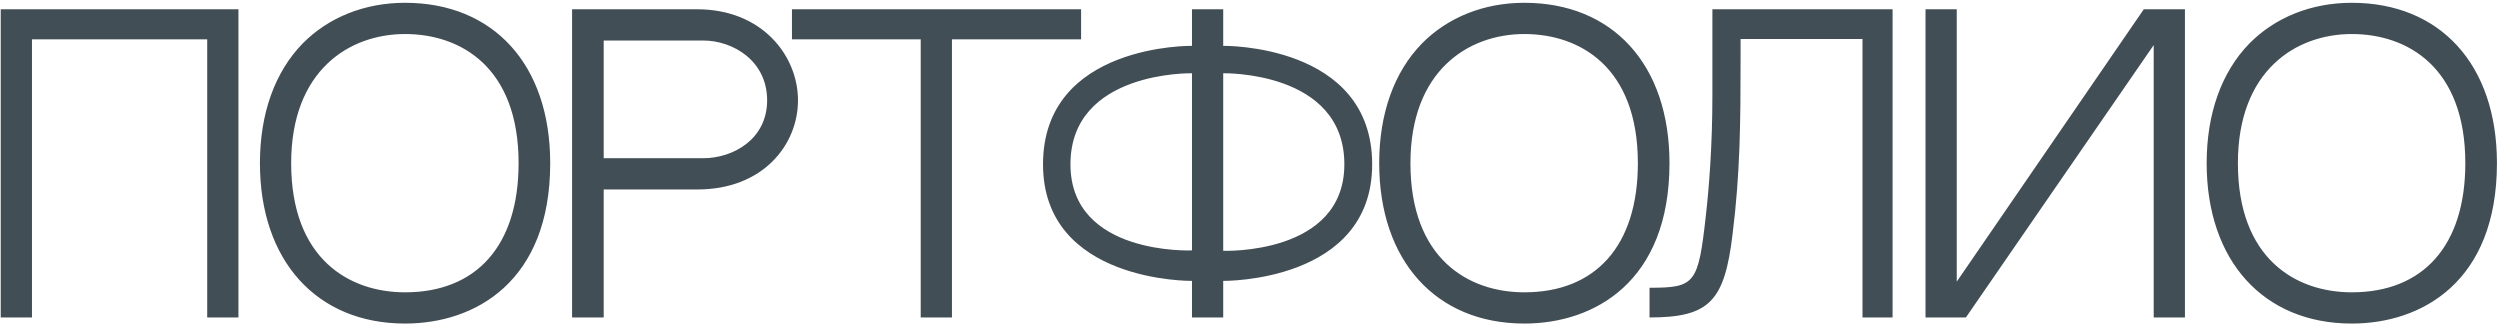 <?xml version="1.0" encoding="UTF-8"?> <svg xmlns="http://www.w3.org/2000/svg" width="630" height="82" viewBox="0 0 630 82" fill="none"><path d="M52.216 80V9.92H8.056V80H0.184V2.336H60.088V80H52.216ZM102.078 0.704C124.254 0.704 138.654 16.16 138.654 41.12C138.654 70.976 119.742 81.536 102.078 81.536C79.806 81.536 65.502 65.696 65.502 41.12C65.502 28.64 69.246 18.176 76.254 10.976C82.782 4.352 91.902 0.704 102.078 0.704ZM102.078 73.664C120.03 73.664 130.686 61.952 130.686 41.12C130.686 16.928 116.094 8.576 102.078 8.576C87.966 8.576 73.374 17.792 73.374 41.12C73.374 65.216 87.966 73.664 102.078 73.664ZM175.653 2.336C192.165 2.336 201.093 14.144 201.093 25.28C201.093 36.416 192.357 47.744 175.749 47.744H152.133V80H144.165V2.336H175.653ZM177.189 39.872C184.773 39.872 193.317 35.072 193.317 25.28C193.317 15.296 184.677 10.208 177.189 10.208H152.133V39.872H177.189ZM272.436 9.92H239.892V80H232.02V9.92H199.572V2.336H272.436V9.92ZM308.25 11.552C308.25 11.552 345.786 10.976 345.786 41.408C345.786 71.264 308.25 70.784 308.25 70.784V80H300.378V70.784C300.378 70.784 262.842 71.264 262.842 41.408C262.842 10.976 300.378 11.552 300.378 11.552V2.336H308.25V11.552ZM300.378 63.104V18.464C300.378 18.464 269.754 17.792 269.754 41.408C269.754 64.448 300.378 63.104 300.378 63.104ZM308.25 63.2C308.25 63.2 338.778 64.352 338.778 41.408C338.778 17.792 308.25 18.464 308.25 18.464V63.2ZM384.135 0.704C406.311 0.704 420.711 16.16 420.711 41.12C420.711 70.976 401.799 81.536 384.135 81.536C361.863 81.536 347.559 65.696 347.559 41.12C347.559 28.64 351.303 18.176 358.311 10.976C364.839 4.352 373.959 0.704 384.135 0.704ZM384.135 73.664C402.087 73.664 412.743 61.952 412.743 41.12C412.743 16.928 398.151 8.576 384.135 8.576C370.023 8.576 355.431 17.792 355.431 41.12C355.431 65.216 370.023 73.664 384.135 73.664ZM469.347 9.824H438.627V14.24C438.627 30.752 438.531 43.616 436.611 58.976C434.595 75.872 430.851 80 415.683 80C415.683 80 415.683 73.952 415.683 72.512C427.203 72.512 427.971 71.552 429.891 54.176C430.659 47.456 431.523 36.8 431.523 23.936V2.336H476.931V80H469.347V9.824ZM542.732 11.36L495.404 80H485.228V2.336H493.1V70.976L540.236 2.336H550.604V80H542.732V11.36ZM592.653 0.704C614.829 0.704 629.229 16.16 629.229 41.12C629.229 70.976 610.317 81.536 592.653 81.536C570.381 81.536 556.077 65.696 556.077 41.12C556.077 28.64 559.821 18.176 566.829 10.976C573.357 4.352 582.477 0.704 592.653 0.704ZM592.653 73.664C610.605 73.664 621.261 61.952 621.261 41.12C621.261 16.928 606.669 8.576 592.653 8.576C578.541 8.576 563.949 17.792 563.949 41.12C563.949 65.216 578.541 73.664 592.653 73.664Z" fill="#424E55"></path></svg> 
